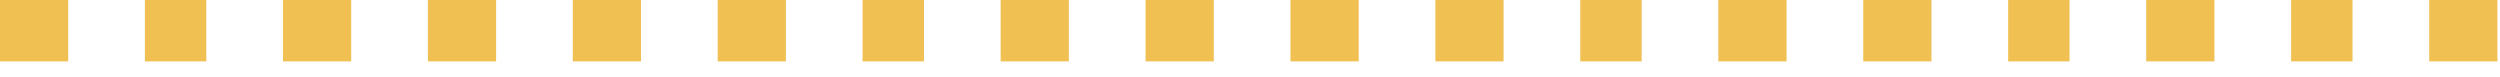 <?xml version="1.0" encoding="UTF-8"?> <svg xmlns="http://www.w3.org/2000/svg" width="163" height="5" viewBox="0 0 163 5" fill="none"><g clip-path="url(#clip0_1040_5)"><path d="M13.45 4.003V0H9.447V4.003H13.45Z" fill="#F0C053"></path><path d="M22.898 4.003V0H18.451V4.003H22.898Z" fill="#F0C053"></path><path d="M4.447 4.003V0H-0V4.003H4.447Z" fill="#F0C053"></path><path d="M41.793 4.003V0H37.346V4.003H41.793Z" fill="#F0C053"></path><path d="M51.24 4.003V0H46.793V4.003H51.24Z" fill="#F0C053"></path><path d="M32.346 4.003V0H27.898V4.003H32.346Z" fill="#F0C053"></path><path d="M69.69 4.003V0H65.243V4.003H69.69Z" fill="#F0C053"></path><path d="M79.139 4.003V0H74.691V4.003H79.139Z" fill="#F0C053"></path><path d="M60.243 4.003V0H56.24V4.003H60.243Z" fill="#F0C053"></path><path d="M98.033 4.003V0H93.586V4.003H98.033Z" fill="#F0C053"></path><path d="M107.036 4.003V0H103.033V4.003H107.036Z" fill="#F0C053"></path><path d="M88.586 4.003V0H84.138V4.003H88.586Z" fill="#F0C053"></path><path d="M116.483 4.003V0H112.036V4.003H116.483Z" fill="#F0C053"></path><path d="M125.932 4.003V0H121.484V4.003H125.932Z" fill="#F0C053"></path><path d="M144.382 4.003V0H139.934V4.003H144.382Z" fill="#F0C053"></path><path d="M153.384 4.003V0H149.381V4.003H153.384Z" fill="#F0C053"></path><path d="M134.934 4.003V0H130.931V4.003H134.934Z" fill="#F0C053"></path><path d="M162.832 4.003V0H158.385V4.003H162.832Z" fill="#F0C053"></path></g><defs><clipPath id="clip0_1040_5"><rect width="163" height="5" fill="white"></rect></clipPath></defs></svg> 